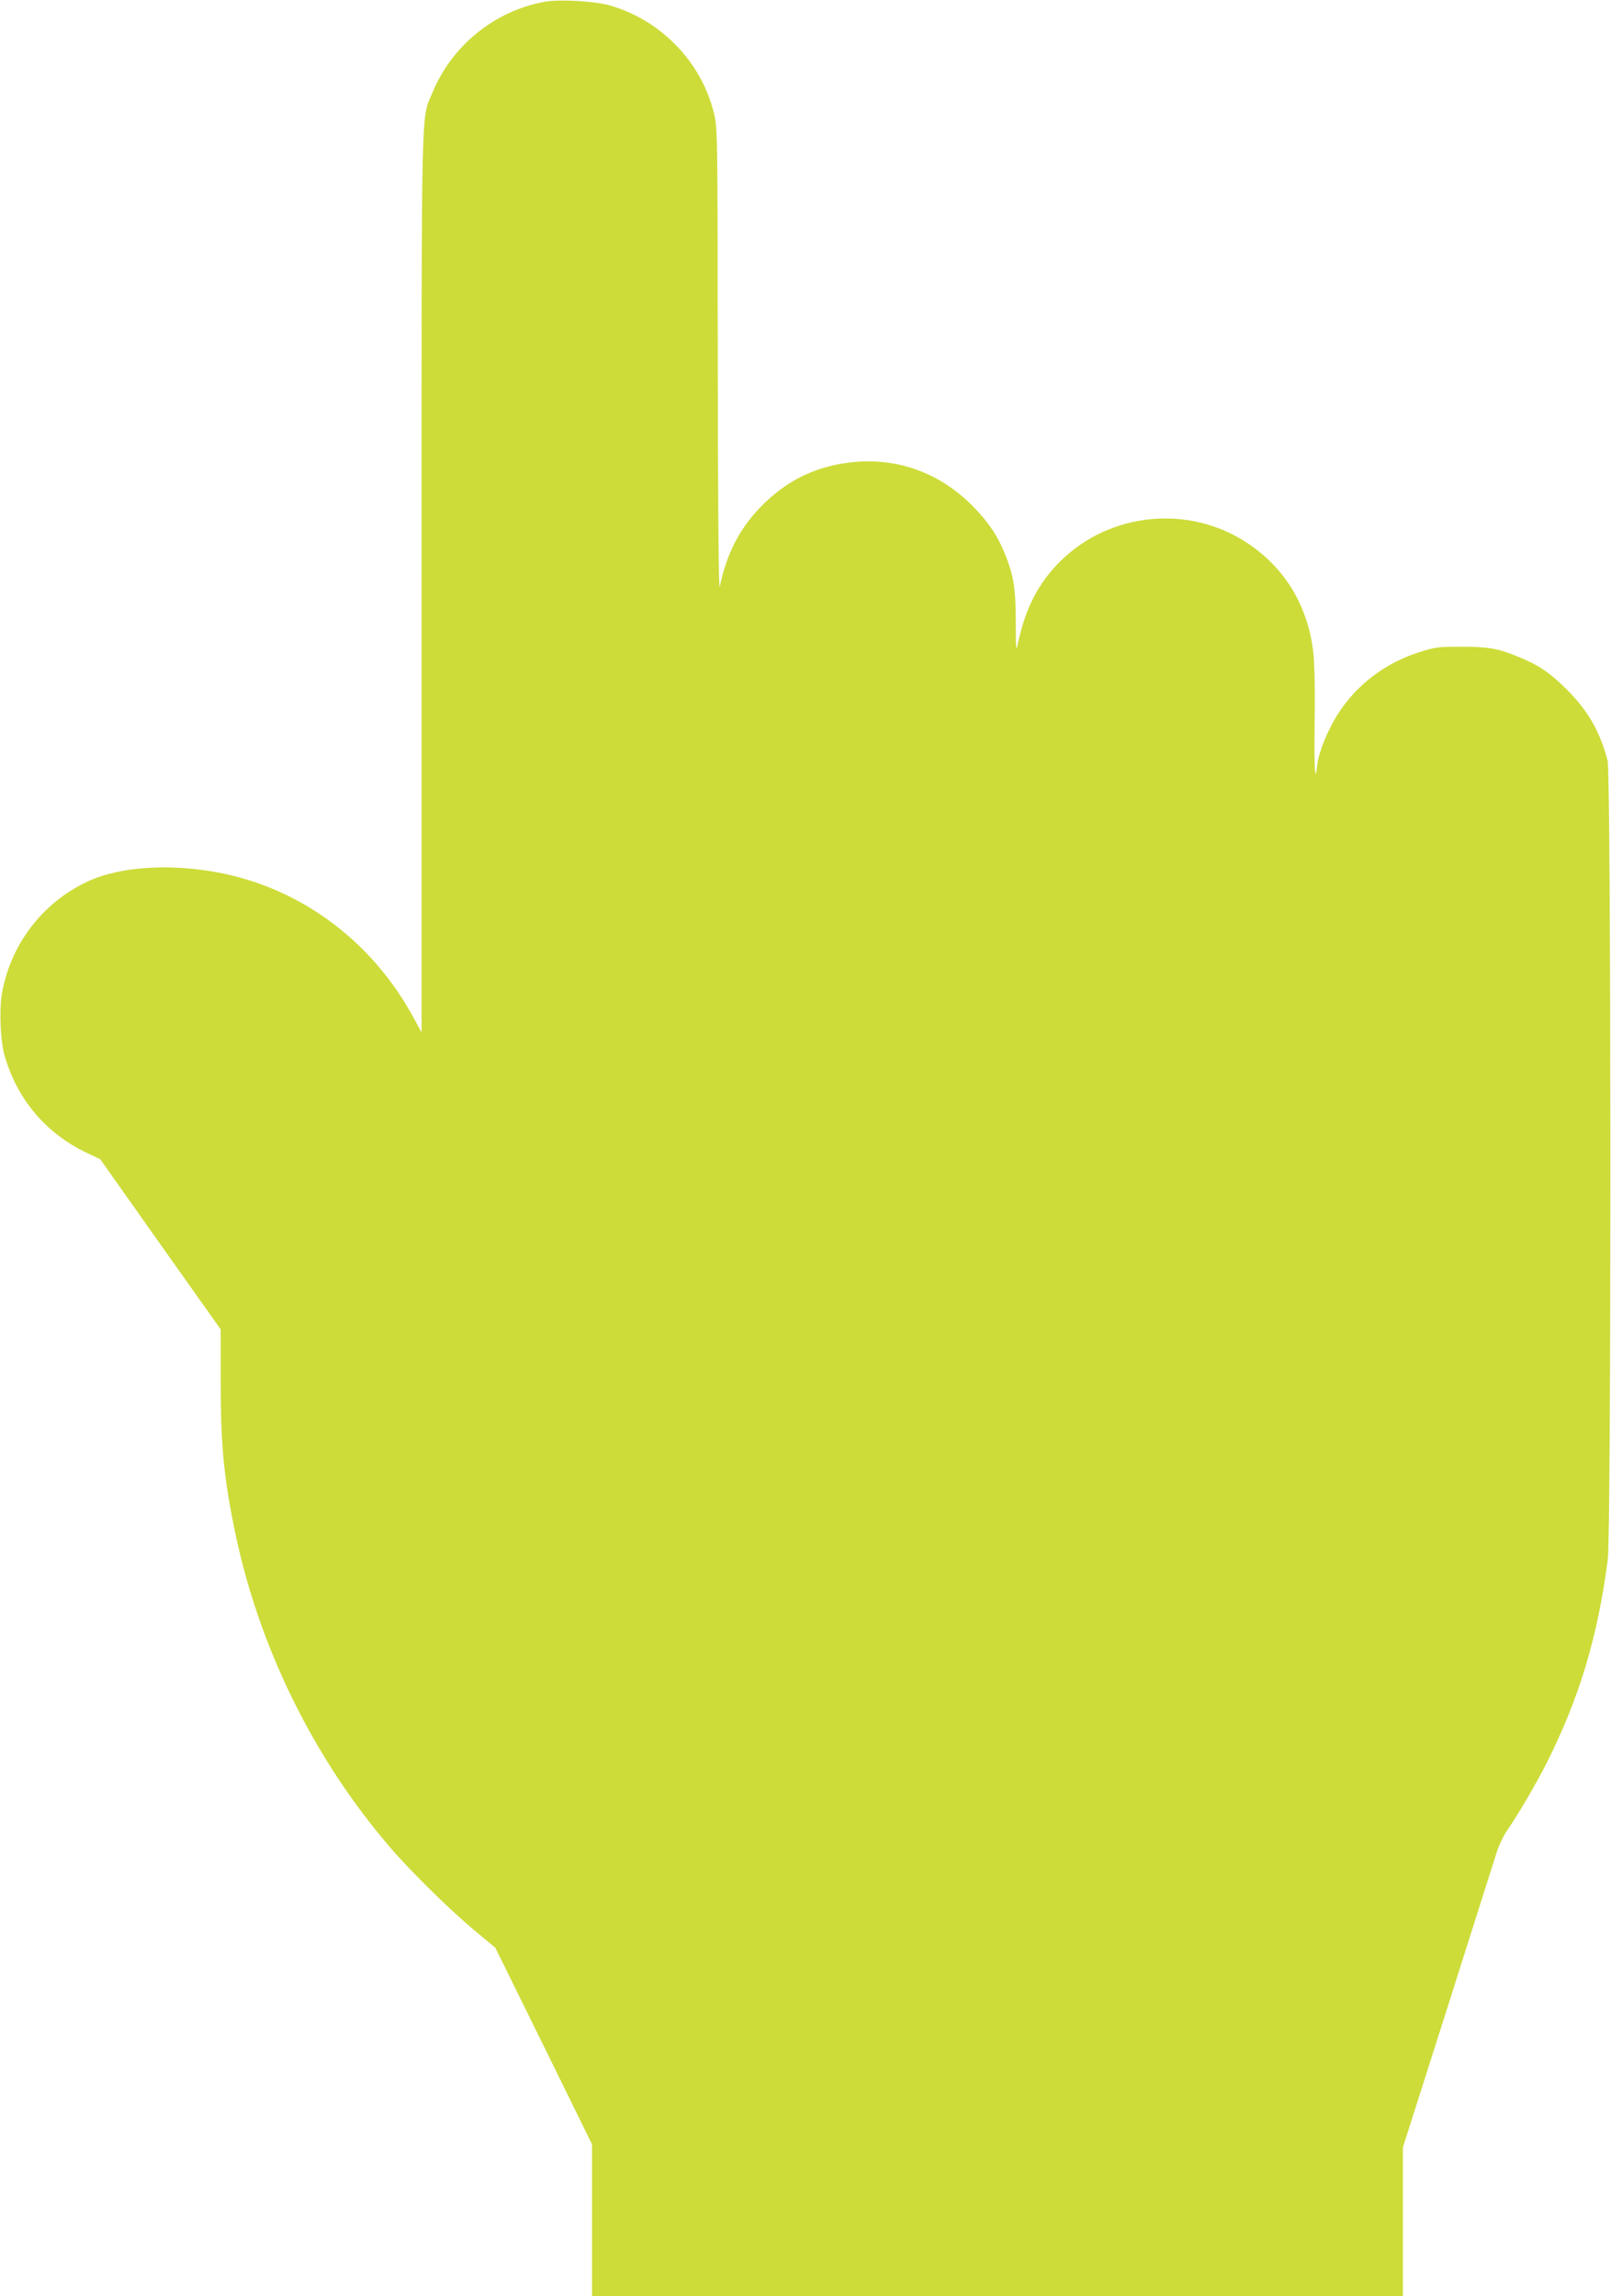 <?xml version="1.0" standalone="no"?>
<!DOCTYPE svg PUBLIC "-//W3C//DTD SVG 20010904//EN"
 "http://www.w3.org/TR/2001/REC-SVG-20010904/DTD/svg10.dtd">
<svg version="1.0" xmlns="http://www.w3.org/2000/svg"
 width="898pt" height="1280pt" viewBox="0 0 898 1280"
 preserveAspectRatio="xMidYMid meet">
<g transform="translate(0,1280) scale(0.1,-0.1)"
fill="#cddc39" stroke="none">
<path d="M3035 12790 c-276 -50 -515 -243 -623 -503 -66 -159 -62 31 -62
-2734 l0 -2508 -53 97 c-206 372 -542 645 -937 760 -307 89 -656 83 -868 -14
-257 -118 -439 -359 -483 -638 -13 -87 -6 -250 14 -325 68 -248 230 -441 460
-551 l76 -36 335 -474 336 -474 0 -284 c0 -351 16 -530 76 -825 131 -651 440
-1283 875 -1786 111 -129 335 -349 467 -458 l113 -94 270 -548 269 -548 0
-423 0 -424 2260 0 2260 0 0 415 0 415 251 788 c137 433 260 819 272 857 12
39 39 95 60 125 60 86 161 259 221 378 180 360 281 694 338 1127 20 153 19
4376 -1 4455 -41 159 -108 277 -226 395 -95 95 -160 139 -272 184 -114 47
-168 56 -318 56 -131 0 -146 -2 -242 -33 -184 -61 -339 -178 -442 -337 -57
-87 -110 -215 -118 -287 -13 -112 -18 -39 -15 240 3 189 -1 331 -8 391 -32
258 -158 465 -367 604 -324 215 -763 173 -1040 -99 -127 -125 -199 -267 -242
-474 -7 -34 -9 -3 -9 130 0 189 -11 258 -58 377 -43 107 -94 183 -184 274
-171 173 -393 260 -629 246 -223 -14 -404 -98 -558 -260 -114 -120 -183 -257
-221 -437 -6 -29 -10 408 -11 1256 -1 1281 -1 1301 -22 1385 -70 285 -296 518
-581 599 -83 24 -281 35 -363 20z"/>
</g>
</svg>
